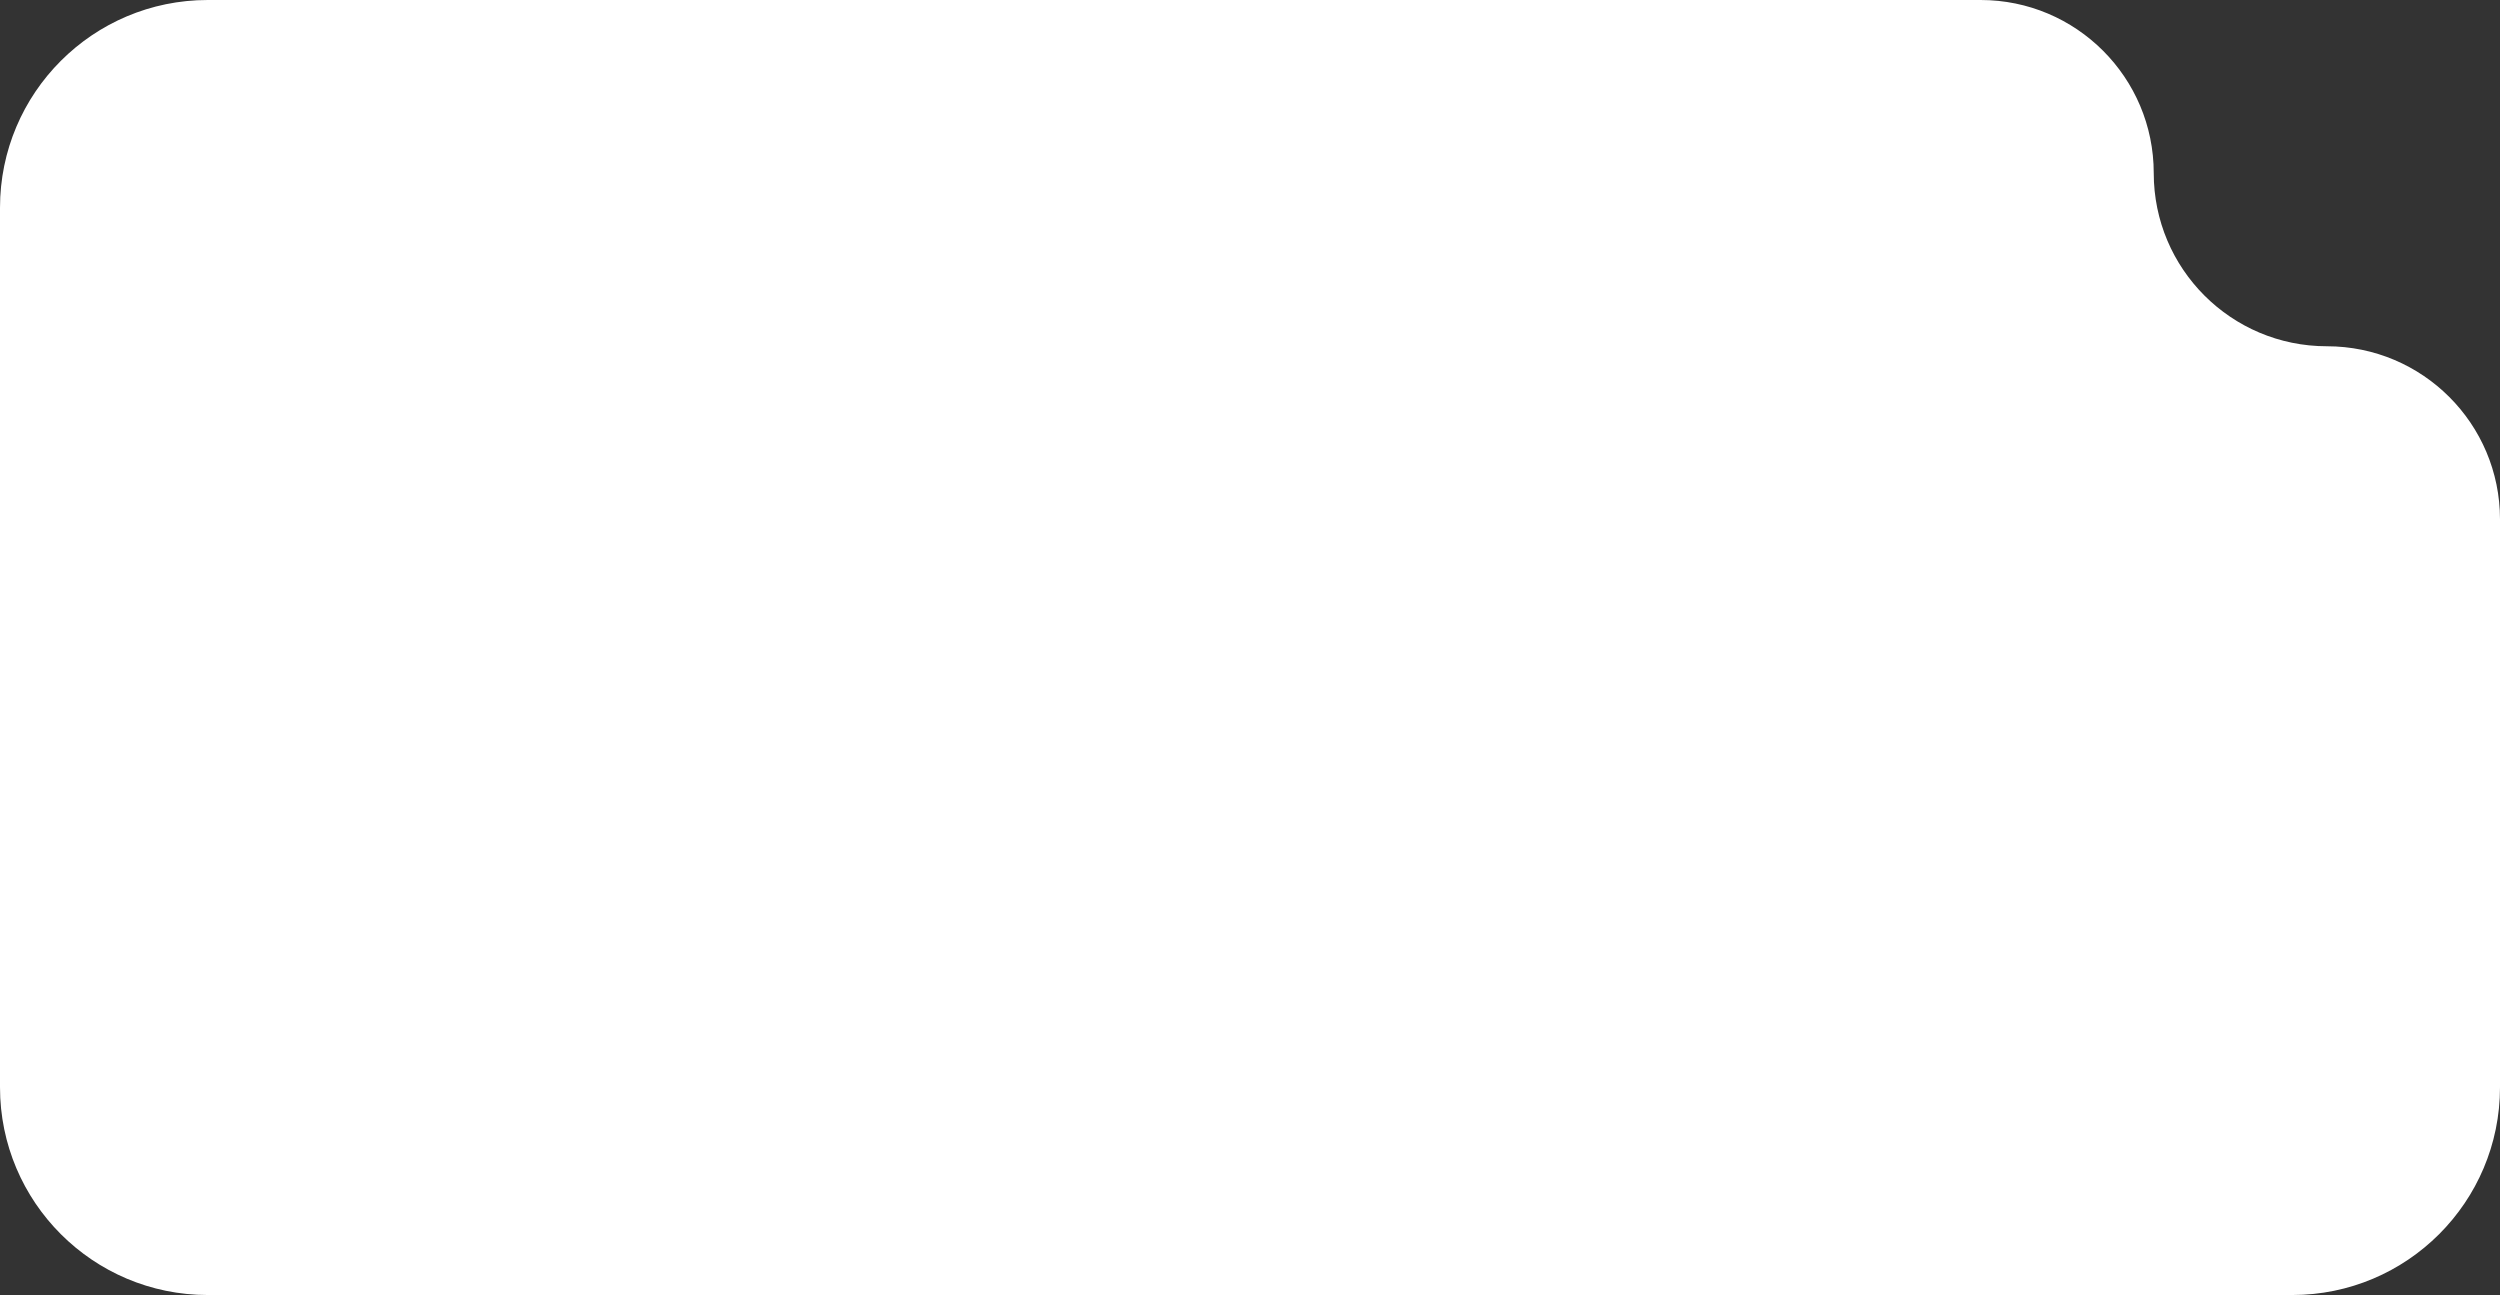 <?xml version="1.0" encoding="UTF-8"?> <svg xmlns="http://www.w3.org/2000/svg" width="361" height="187" viewBox="0 0 361 187" fill="none"><rect x="0" y="0" width="361" height="187" fill="#333333" stroke="none"/> <path fill-rule="evenodd" clip-rule="evenodd" d="M311 25C311 11.193 299.807 0 286 0H30C13.431 0 0 13.431 0 30V157C0 173.569 13.431 187 30 187H331C347.569 187 361 173.569 361 157V75C361 61.193 349.807 50 336 50V50C322.193 50 311 38.807 311 25V25Z" fill="white"></path> </svg> 